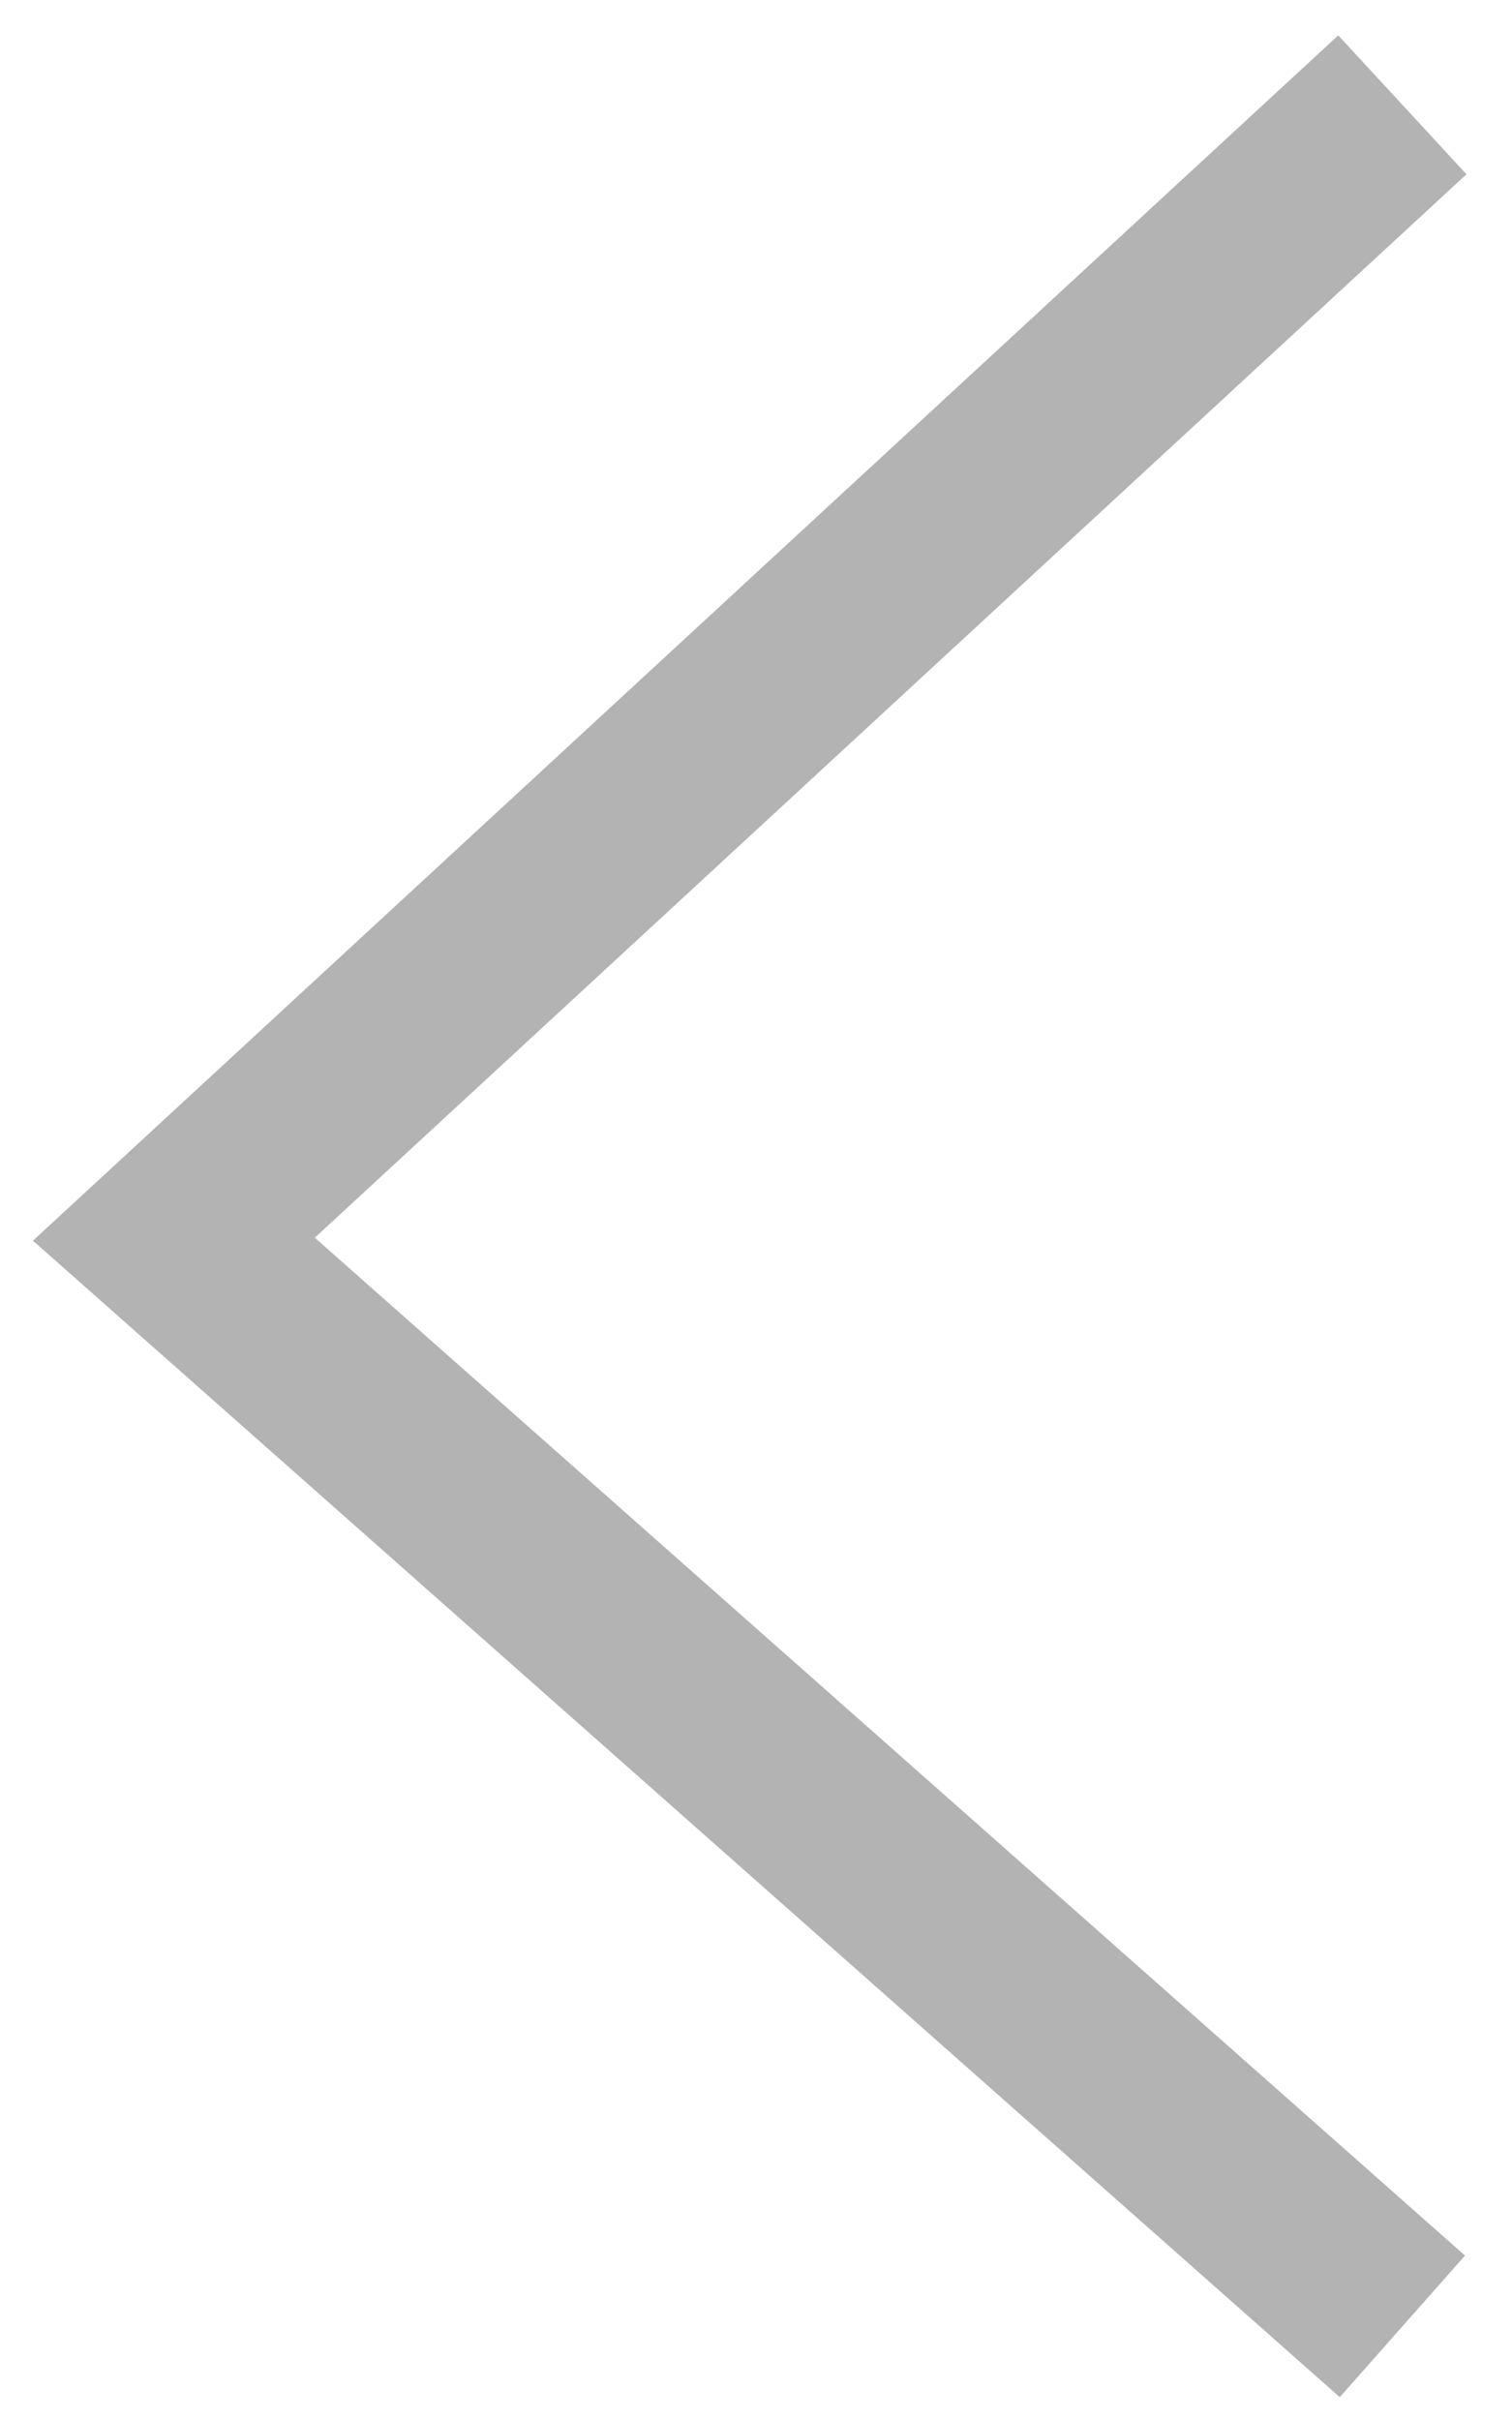 <?xml version="1.0" encoding="UTF-8"?> <svg xmlns="http://www.w3.org/2000/svg" width="10" height="16" viewBox="0 0 10 16" fill="none"> <path d="M9.275 0.693L1.15 8.193L9.275 15.381" stroke="#B3B3B4" stroke-width="1.25"></path> </svg> 